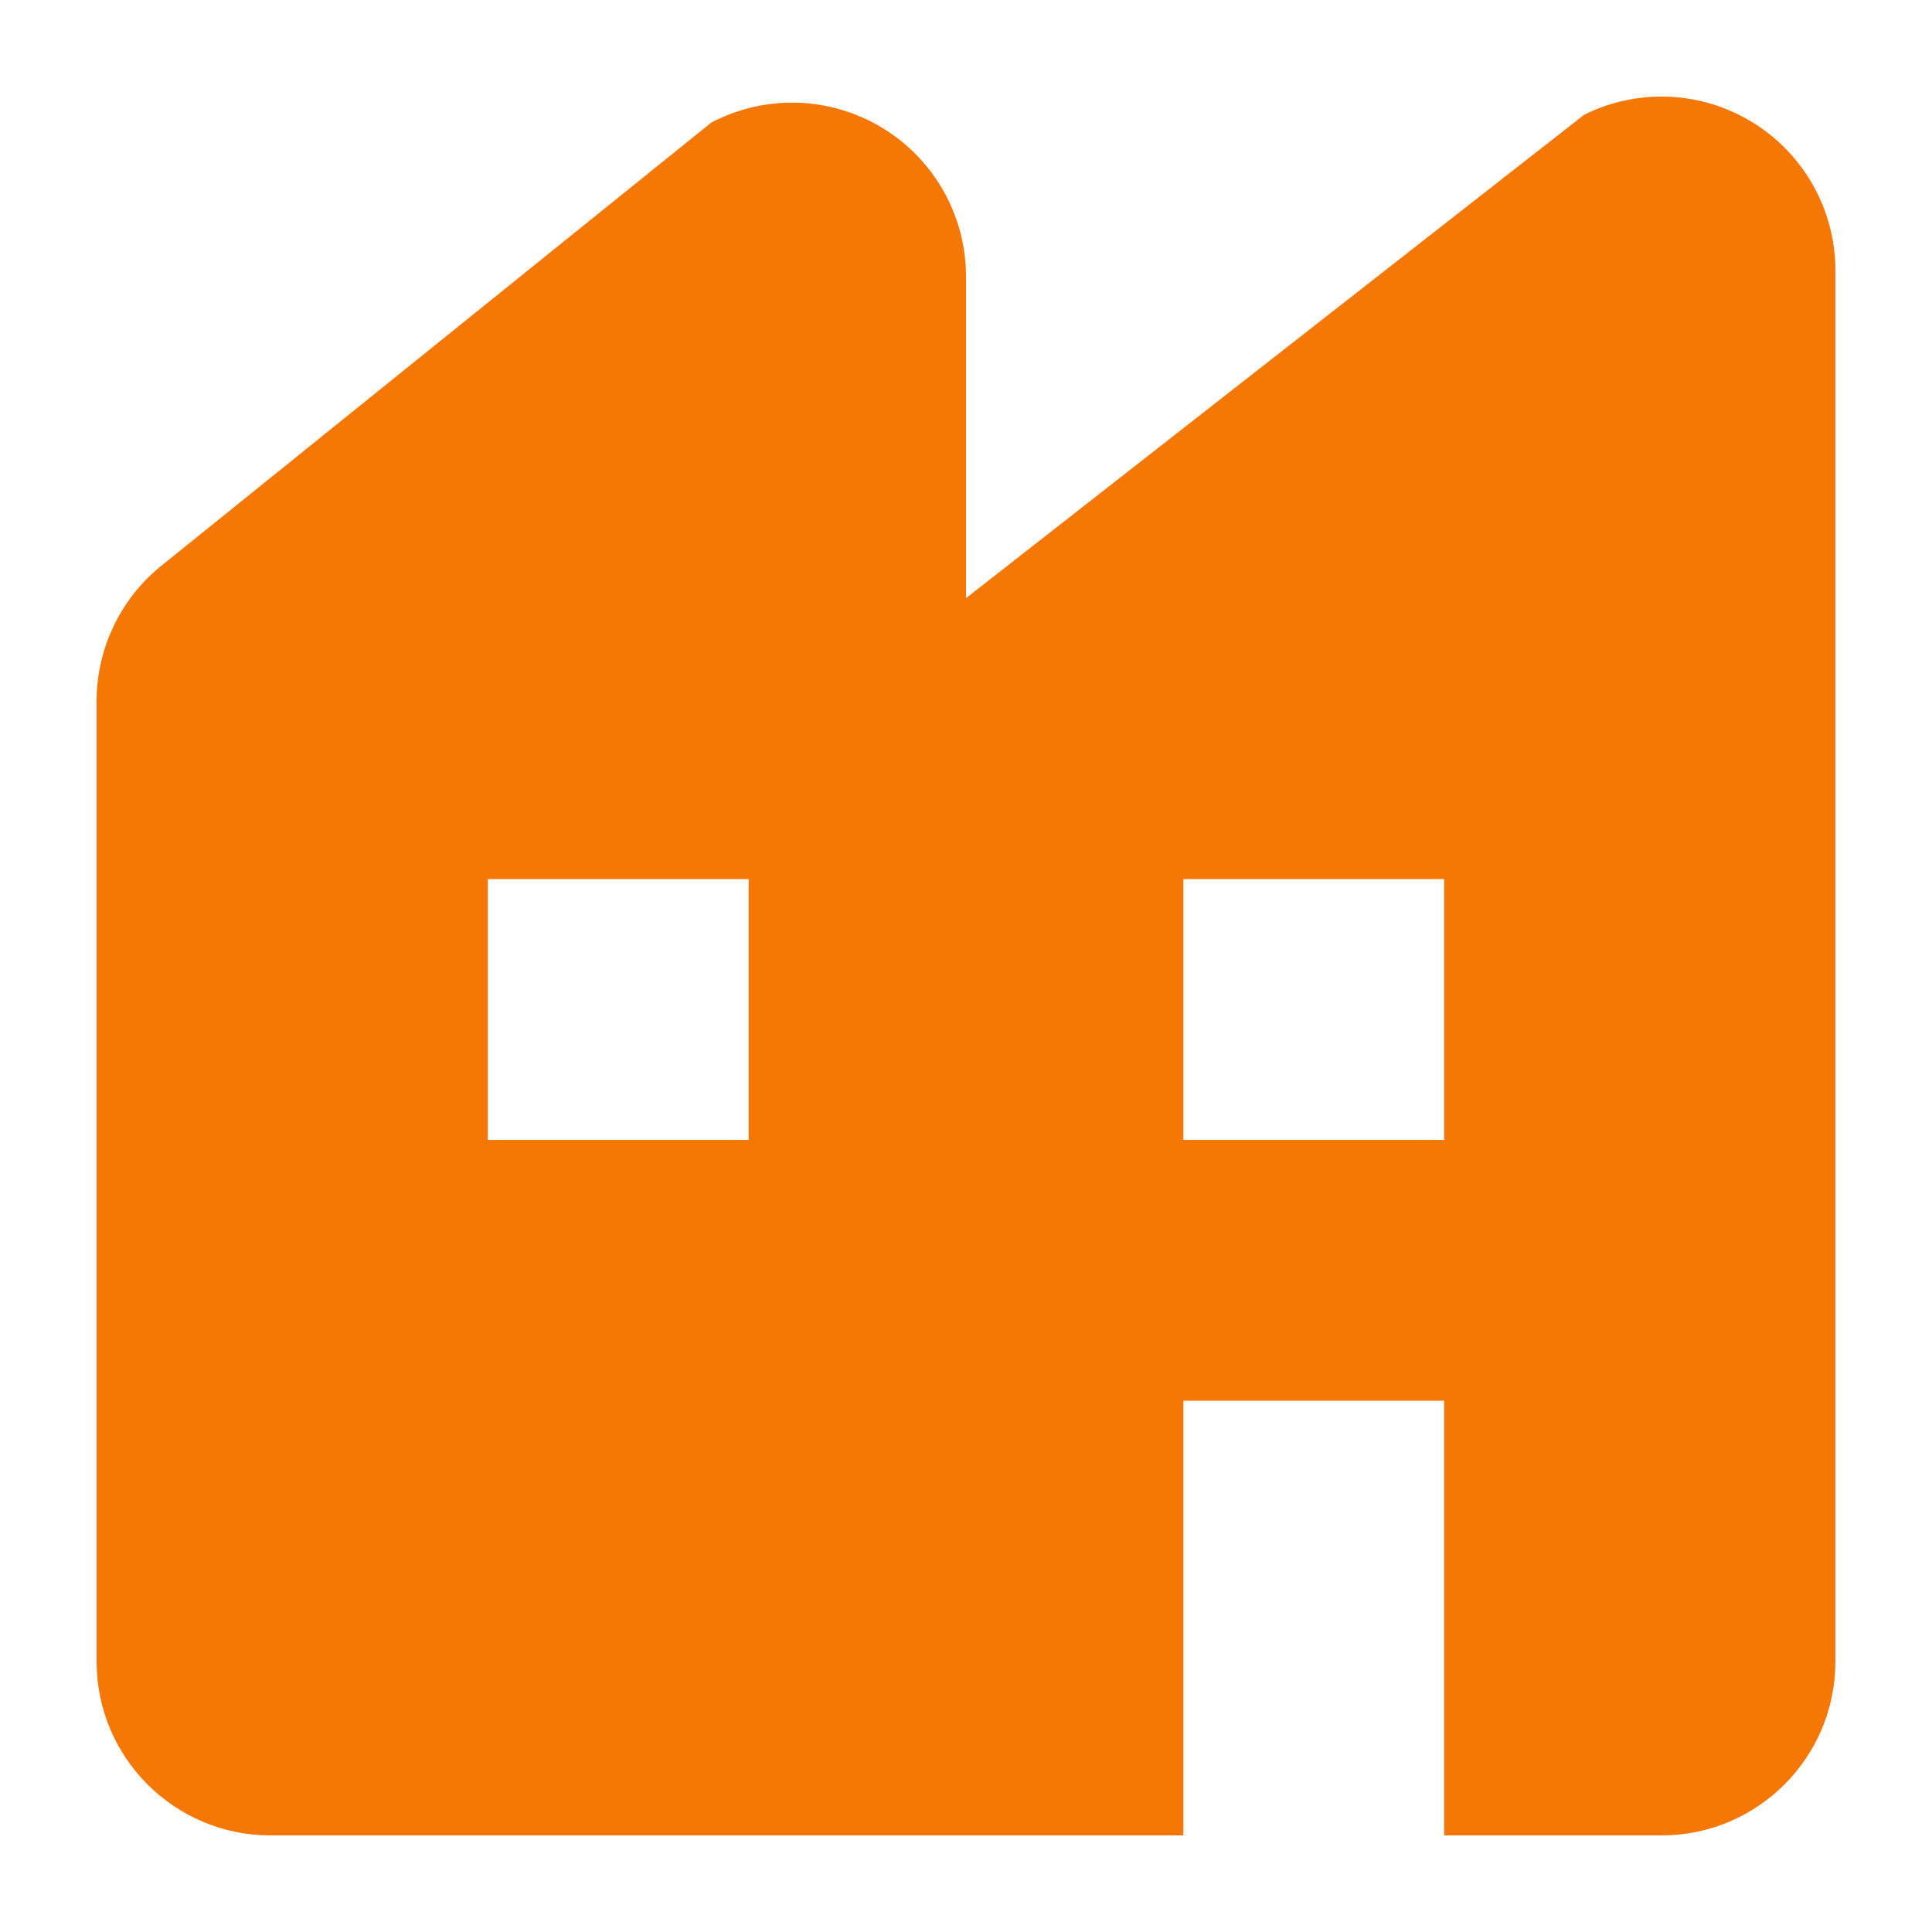 <?xml version="1.0" encoding="UTF-8"?> <svg xmlns="http://www.w3.org/2000/svg" width="20" height="20" viewBox="0 0 20 20" fill="none"><g clip-path="url(#clip0_233_4159)"><path d="M1 7.3V17.2C1 18.194 1.806 19 2.8 19H12.25V14.5H14.95V19H17.2C18.194 19 19 18.194 19 17.2V2.8C19 2.176 18.677 1.598 18.148 1.27C17.618 0.942 16.957 0.91 16.399 1.188L10 6.192V2.862C10 2.232 9.67 1.648 9.131 1.322C8.591 0.996 7.921 0.976 7.363 1.269L1.666 5.86C1.234 6.21 0.988 6.742 1 7.3ZM7.75 11.8H5.05V9.1H7.75V11.8ZM14.95 11.8H12.25V9.1H14.95V11.8Z" fill="#F57706"></path></g><defs><clipPath id="clip0_233_4159"><rect width="20" height="20" fill="white"></rect></clipPath></defs></svg> 